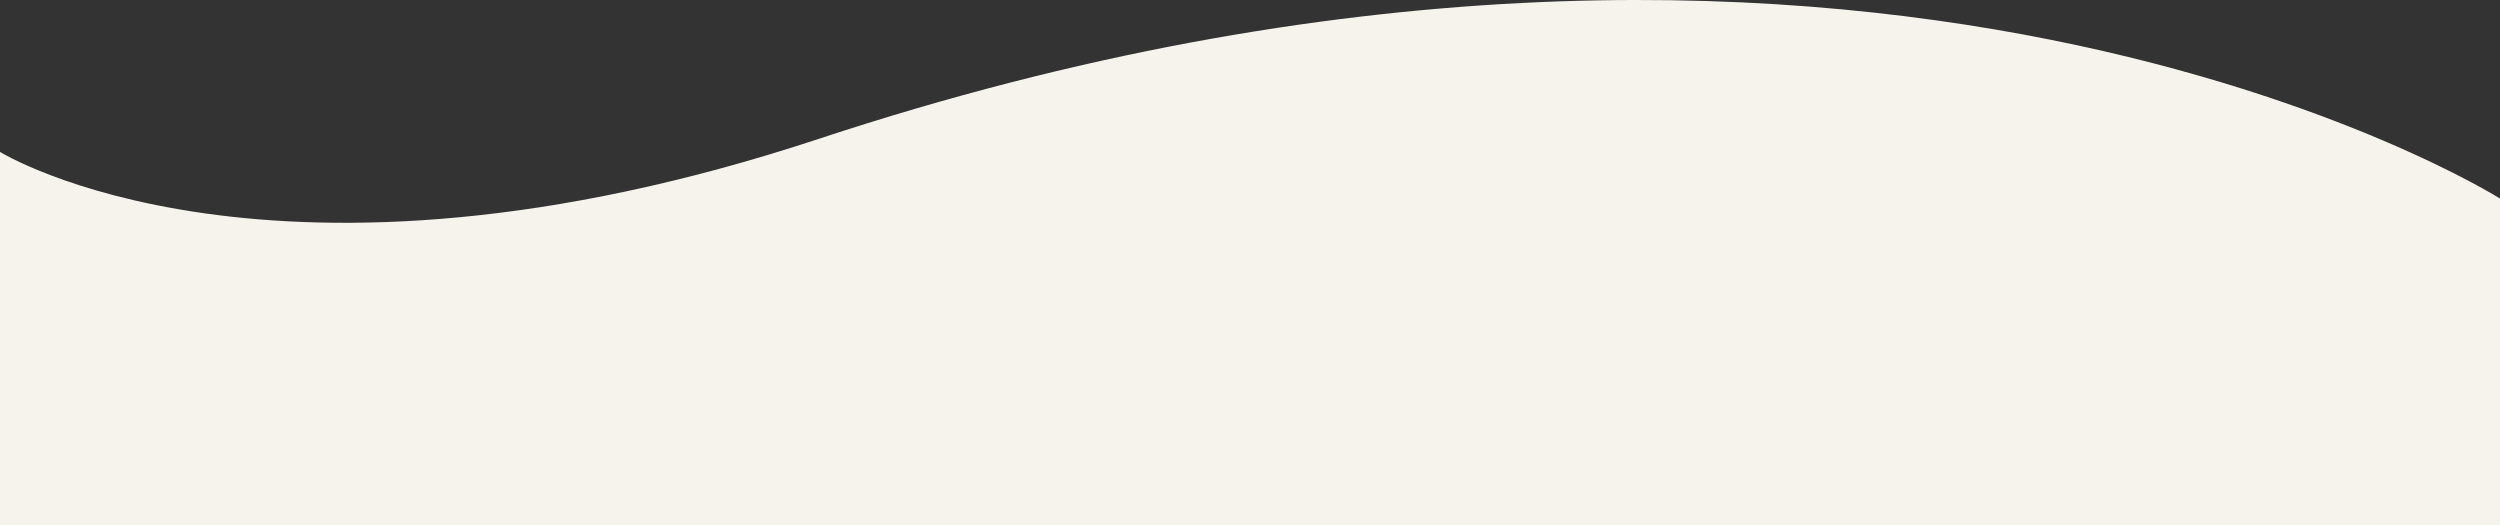 <svg xmlns="http://www.w3.org/2000/svg" x="0px" y="0px" width="100%" viewBox="0 0 200 42" style="vertical-align: middle; max-width: 100%; width: 100%;"><rect x="0" y="0" width="200" height="42" fill="#333333" stroke="none"/><g>
	<path fill="rgb(246,243,236)" d="M0,12.153V42h200V15.884c0,0-51.137-32.305-134.5-4.775C21.667,25.584,0,12.153,0,12.153z"></path>
</g></svg>